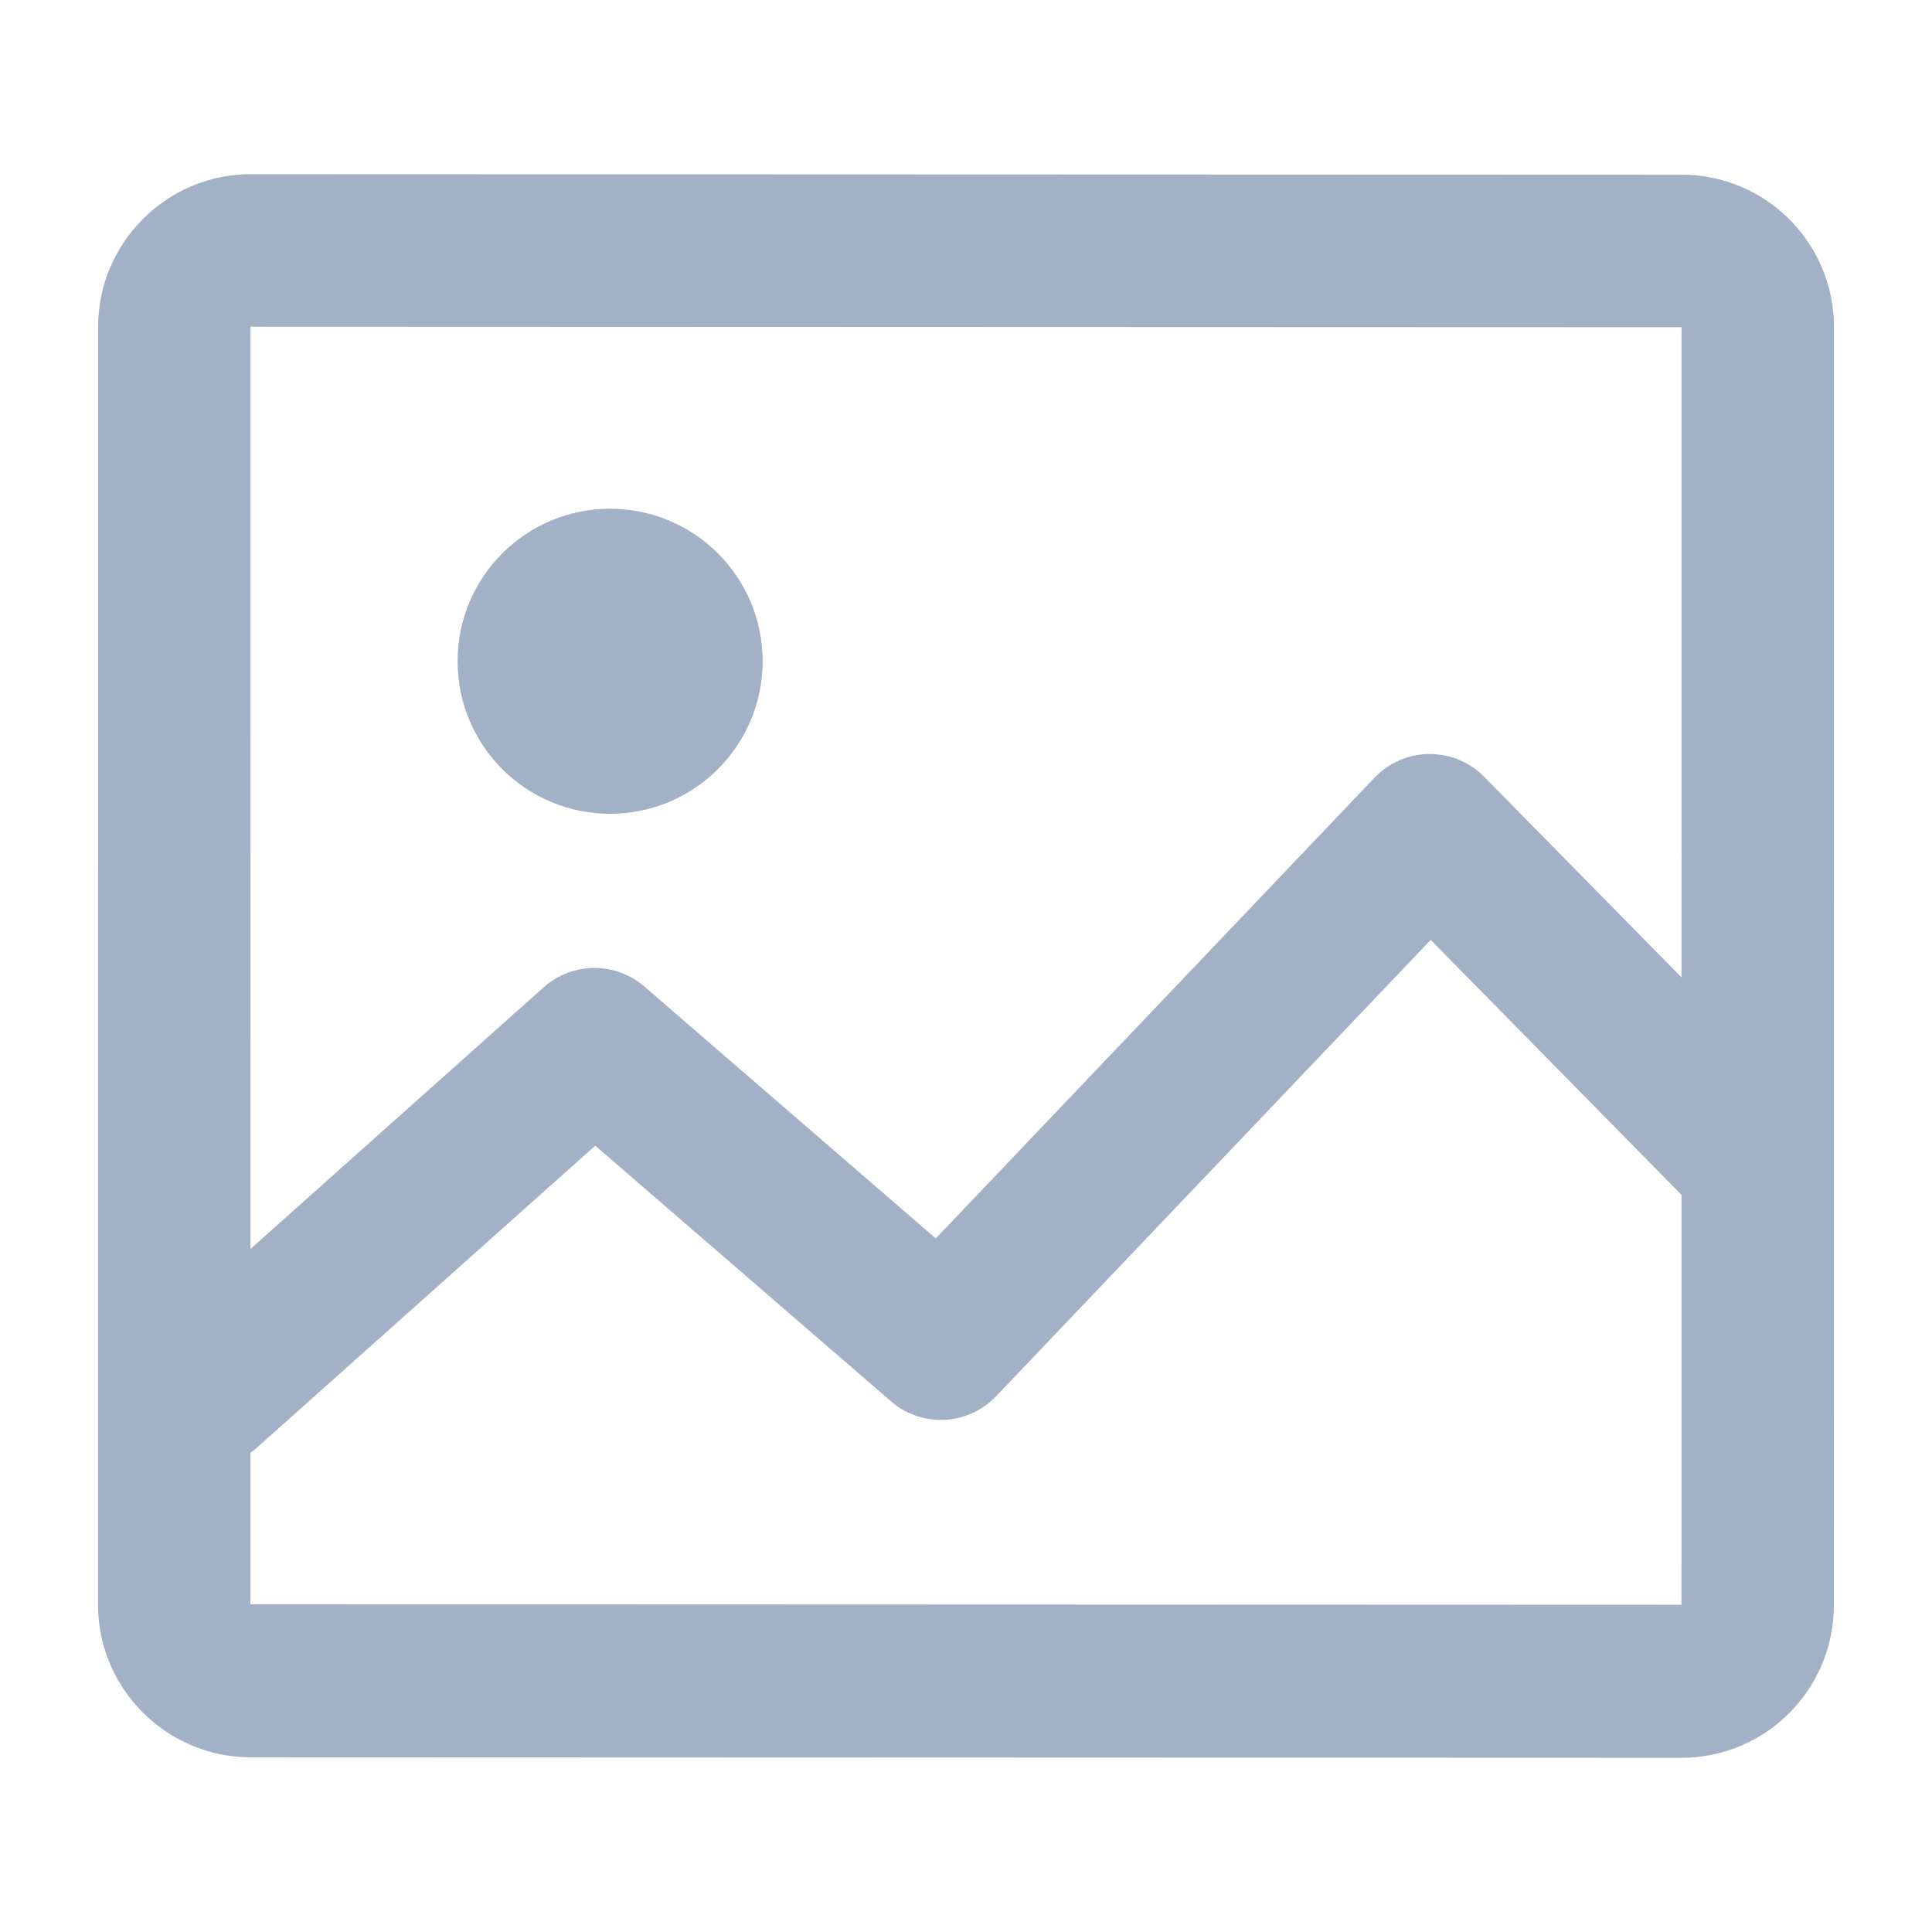 <svg width="19" height="19" viewBox="0 0 19 19" fill="none" xmlns="http://www.w3.org/2000/svg">
<g clip-path="url(#clip0)">
<path d="M2.033 13.672L5.846 10.269L9.253 13.214L14.061 8.165L17.224 11.38" stroke="#A2B1C6" stroke-width="1.5" stroke-linecap="round" stroke-linejoin="round"/>
<circle cx="6" cy="6.503" r="1.5" fill="#A2B1C6"/>
<path fill-rule="evenodd" clip-rule="evenodd" d="M16.536 1.718L2.465 1.713C1.64 1.713 0.965 2.388 0.965 3.213L0.964 15.782C0.964 16.607 1.639 17.282 2.464 17.282L16.535 17.287C17.367 17.287 18.035 16.612 18.035 15.787L18.036 3.218C18.036 2.388 17.366 1.718 16.536 1.718ZM16.537 3.218L2.464 3.213L2.463 15.777L16.536 15.782L16.537 3.218Z" fill="#A2B1C6"/>
</g>
<defs>
<clipPath id="clip0">
<rect width="18" height="18" fill="white" transform="translate(0.5 0.5)"/>
</clipPath>
</defs>
</svg>
